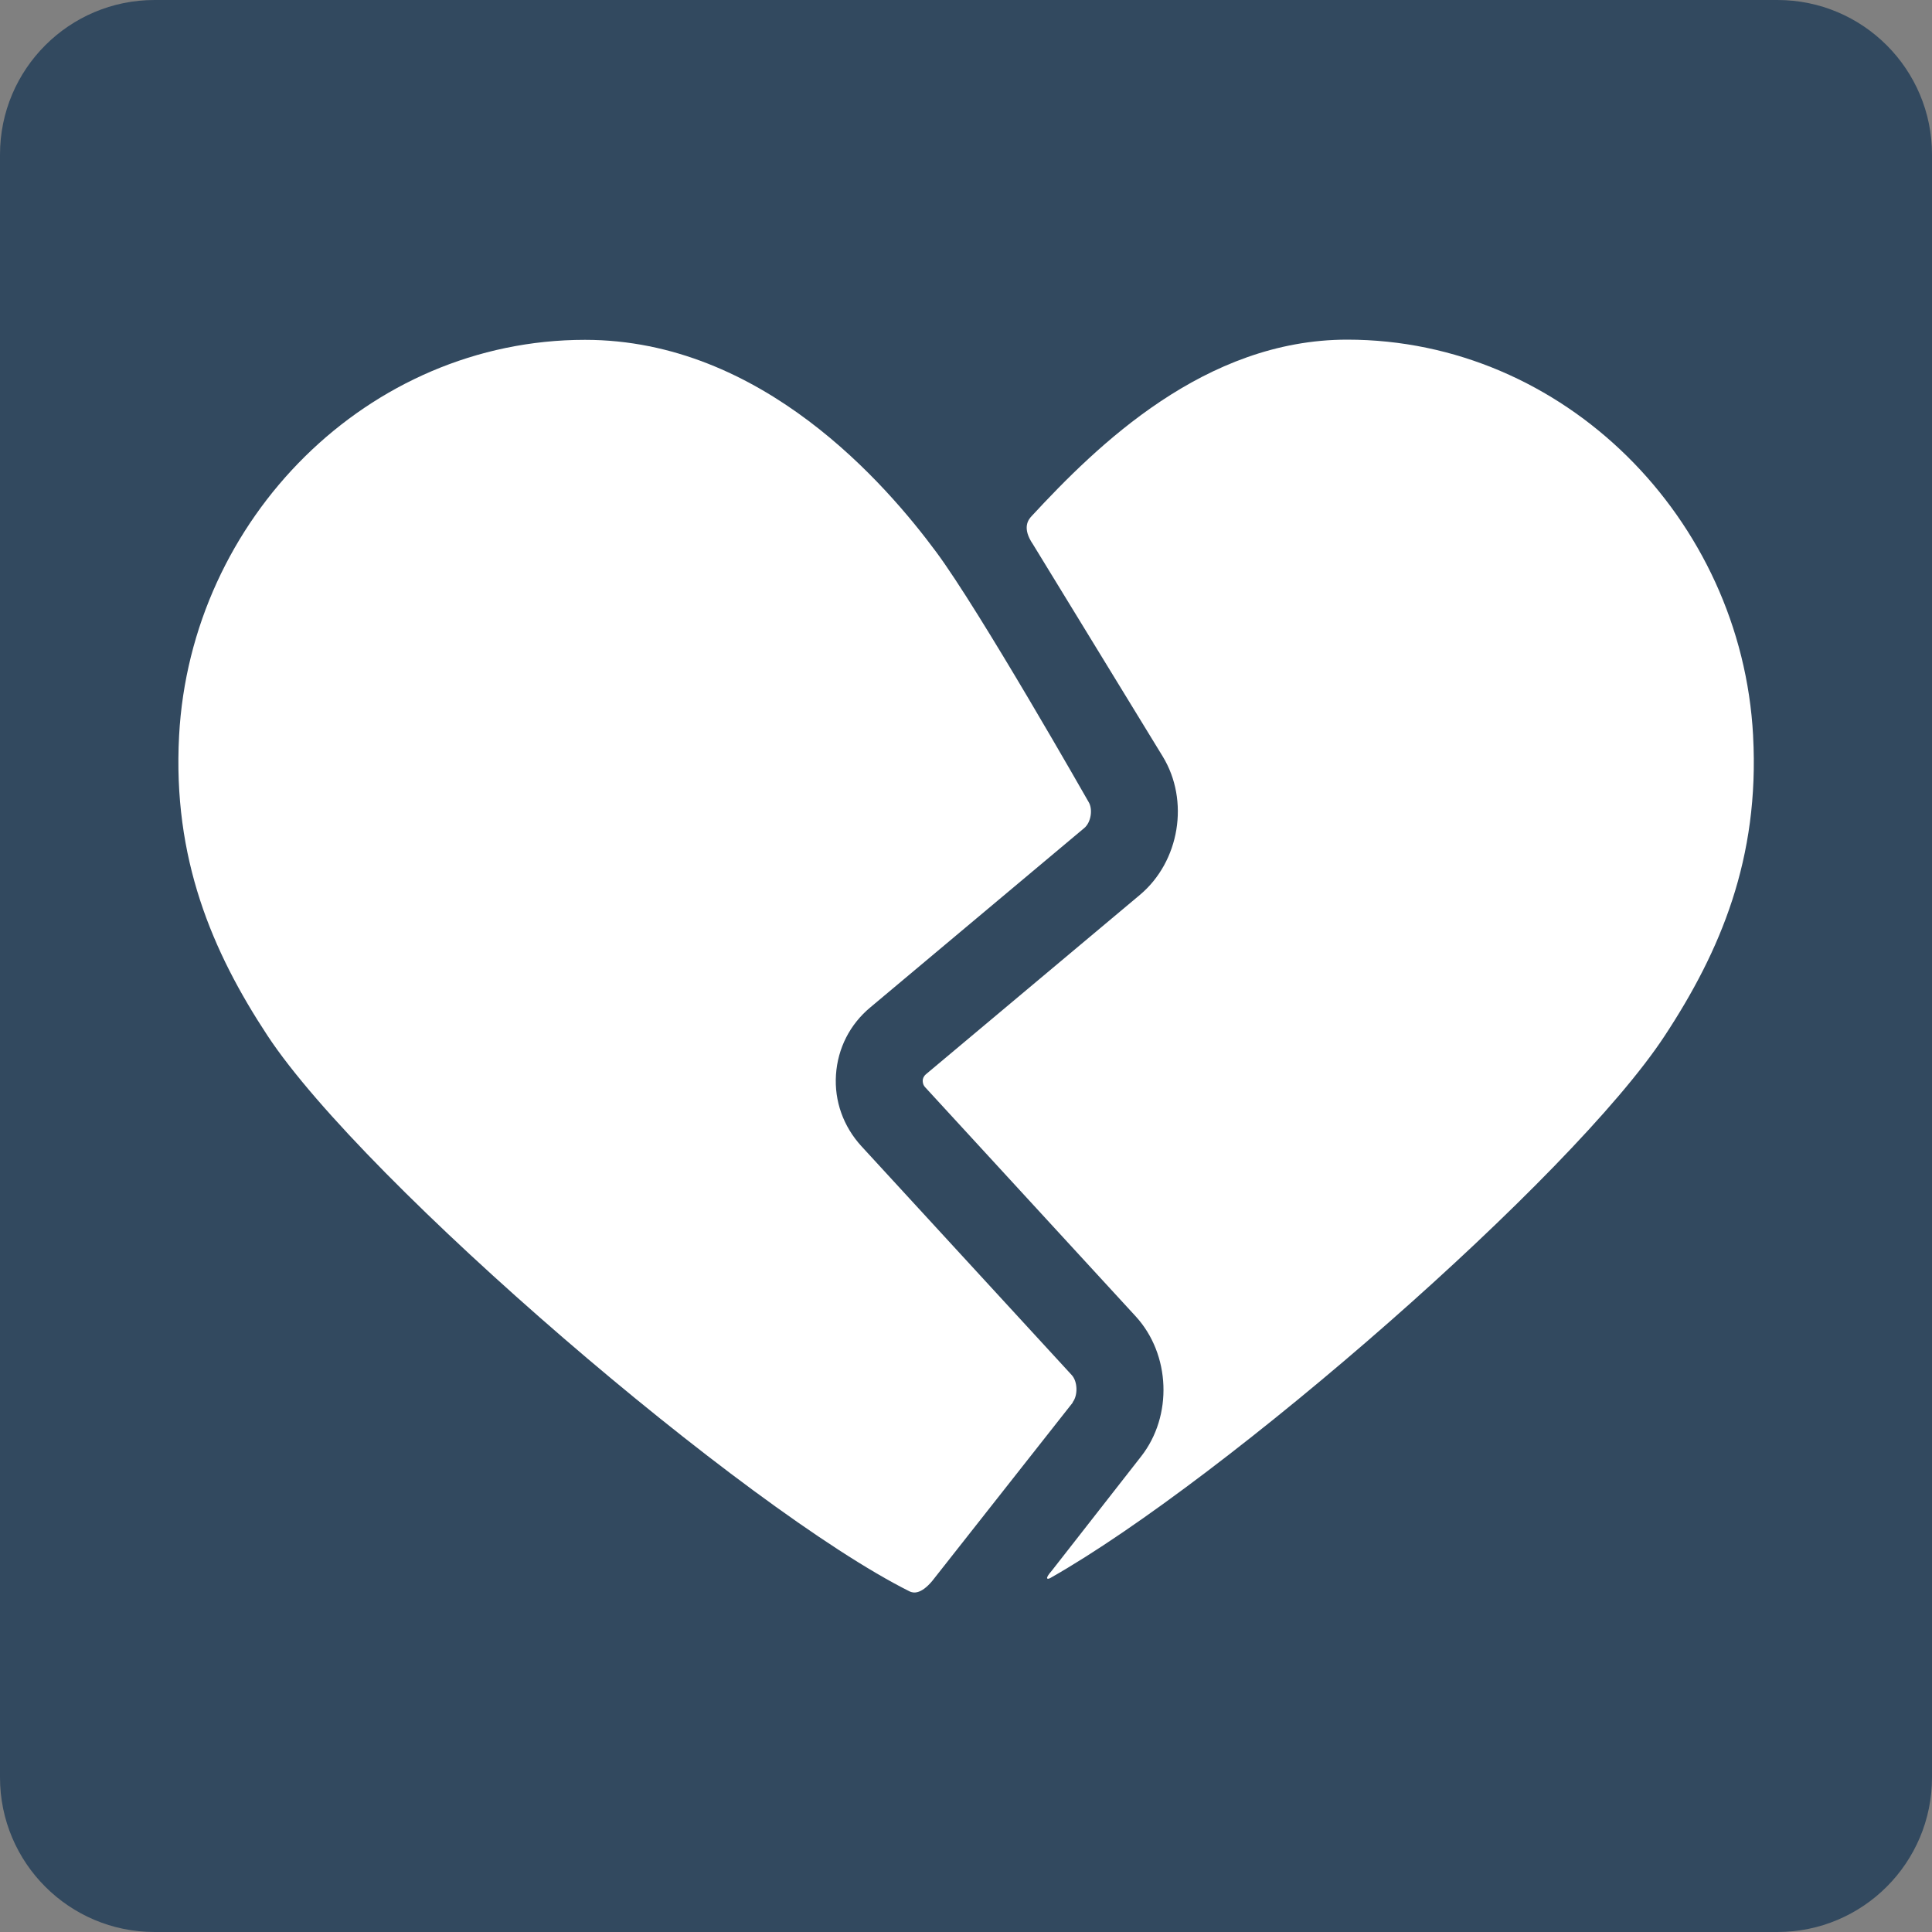 <svg width="100" height="100" viewBox="0 0 100 100" fill="none" xmlns="http://www.w3.org/2000/svg">
<rect x="0" y="0" width="100" height="100" fill="#808080" stroke="none"/>
<g clip-path="url(#clip0_154_12426)">
<path d="M92 0H8C3.582 0 0 3.582 0 8V92C0 96.418 3.582 100 8 100H92C96.418 100 100 96.418 100 92V8C100 3.582 96.418 0 92 0Z" fill="#32495F"/>
<path d="M55.52 72.58C55.8 72.22 55.78 71.5 55.47 71.17L44.58 59.32C43.65 58.3 43.18 56.99 43.27 55.63C43.36 54.26 43.99 53.02 45.05 52.14L56.12 42.86C56.47 42.57 56.58 41.88 56.34 41.5C56.34 41.5 50.71 31.6 48.45 28.56C45.89 25.11 39.46 17.59 30.28 17.59C19.04 17.59 9.87 26.86 9.27 38.08C8.93 44.42 10.97 49.24 13.85 53.61C18.86 61.21 38.57 78.12 47.08 82.37C47.27 82.46 47.66 82.54 48.26 81.82L55.53 72.59L55.52 72.58Z" fill="white"/>
<path d="M90.74 38.07C90.14 26.85 80.96 17.58 69.73 17.58C62.36 17.58 56.79 23.05 53.4 26.71C53.23 26.89 52.88 27.32 53.47 28.18L60.18 39.15C61.58 41.44 61.06 44.59 59 46.32L47.93 55.6C47.8 55.71 47.76 55.84 47.76 55.93C47.76 56.02 47.77 56.15 47.89 56.28L58.78 68.13C60.59 70.1 60.71 73.29 59.06 75.39L54.44 81.3C54.05 81.74 54.21 81.76 54.36 81.68C63.45 76.53 81.37 60.92 86.16 53.62C89.05 49.23 91.08 44.43 90.74 38.09V38.07Z" fill="white"/>
</g>
<defs>
<clipPath id="clip0_154_12426">
<rect width="100" height="100" fill="white"/>
</clipPath>
</defs>
</svg>
